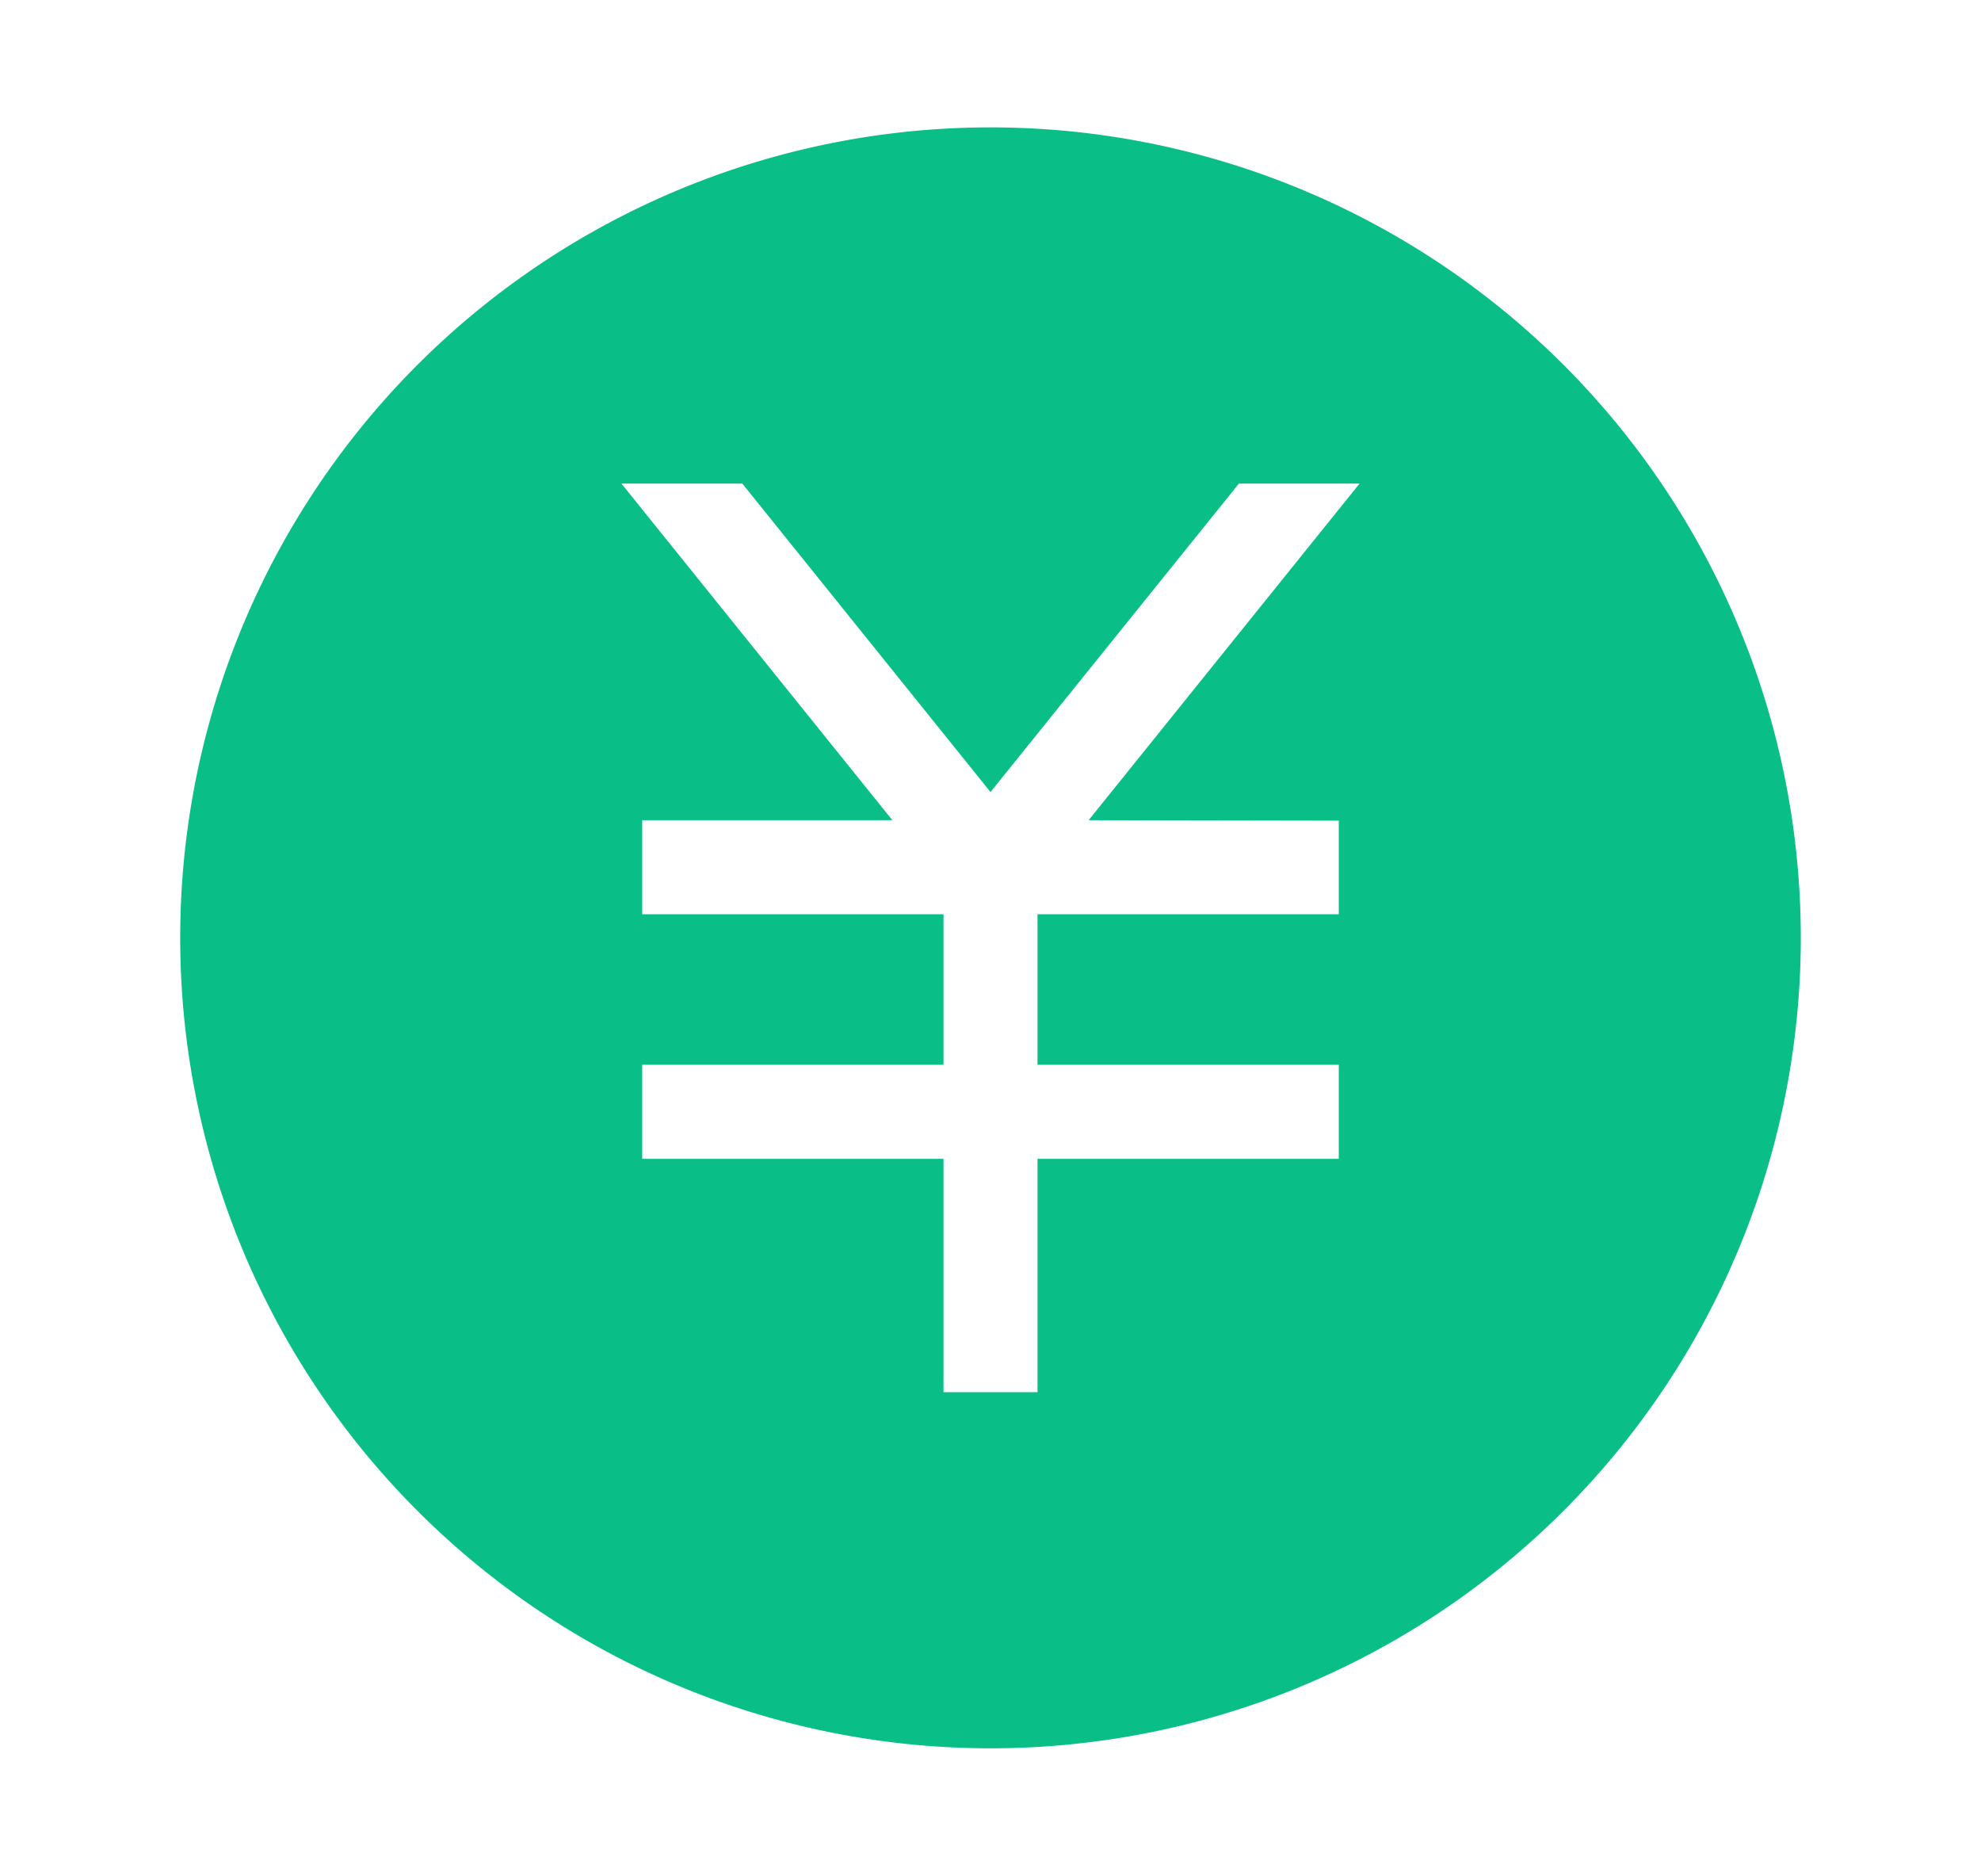 <svg id="レイヤー_1" data-name="レイヤー 1" xmlns="http://www.w3.org/2000/svg" viewBox="0 0 91.46 86.58"><defs><style>.cls-1{fill:#09bf87;}</style></defs><path class="cls-1" d="M45.73,5.88A37.41,37.41,0,1,0,83.14,43.29,37.41,37.41,0,0,0,45.73,5.88Zm16.08,32V42.2H47.9v6.95H61.81v4.34H47.9V64.26H43.56V53.49H29.65V49.15H43.56V42.2H29.65V37.86H41.2L28.69,22.32h5.58L45.73,36.56,57.2,22.32h5.57L50.26,37.86Z"/></svg>